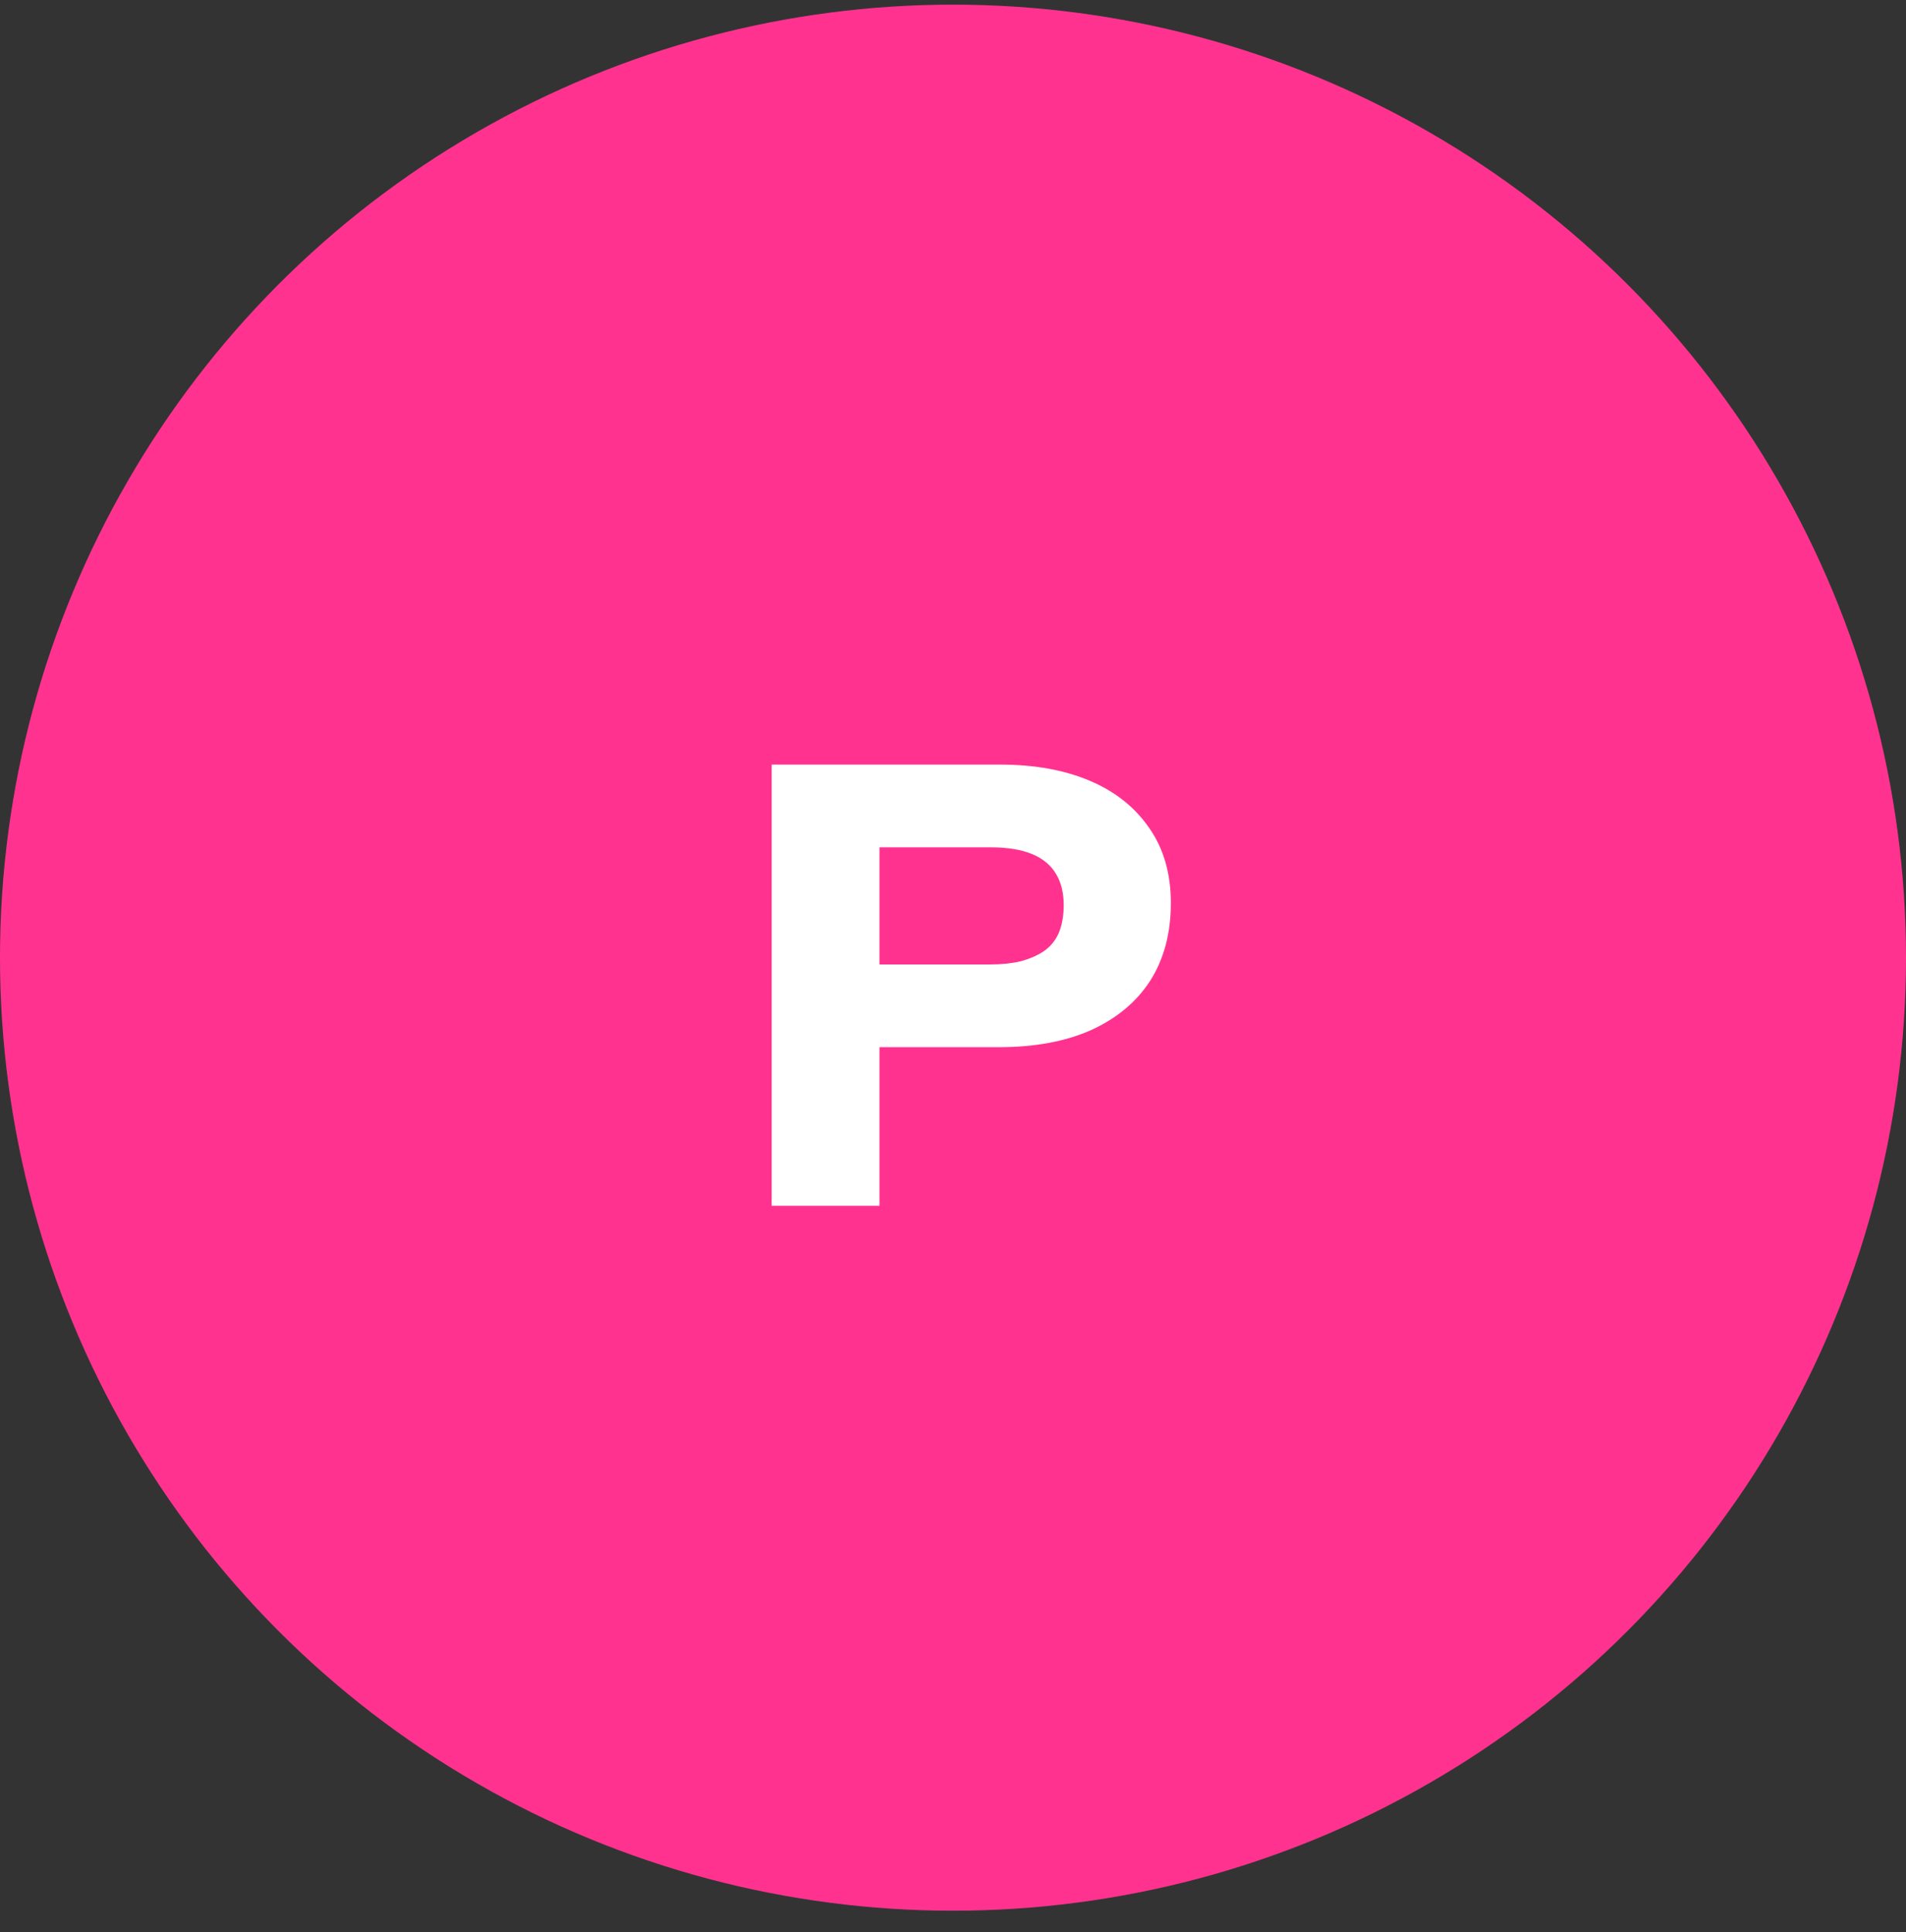 <svg width="73" height="74" viewBox="0 0 73 74" fill="none" xmlns="http://www.w3.org/2000/svg">
<rect x="0" y="0" width="73" height="74" fill="#333333" stroke="none"/>
<circle cx="36.5" cy="36.678" r="36.5" fill="#FF338F"/>
<path d="M29.556 46.178V29.282H38.292C39.62 29.282 40.772 29.49 41.748 29.906C42.724 30.322 43.484 30.93 44.028 31.73C44.572 32.514 44.844 33.466 44.844 34.586C44.844 35.738 44.58 36.73 44.052 37.562C43.524 38.378 42.764 39.01 41.772 39.458C40.796 39.89 39.62 40.106 38.244 40.106H33.684V46.178H29.556ZM33.684 32.45V36.938H37.908C38.34 36.938 38.732 36.898 39.084 36.818C39.436 36.722 39.732 36.594 39.972 36.434C40.228 36.258 40.42 36.026 40.548 35.738C40.676 35.434 40.74 35.074 40.74 34.658C40.74 34.194 40.644 33.802 40.452 33.482C40.26 33.146 39.956 32.89 39.54 32.714C39.124 32.538 38.58 32.45 37.908 32.45H33.684Z" fill="white"/>
</svg>
